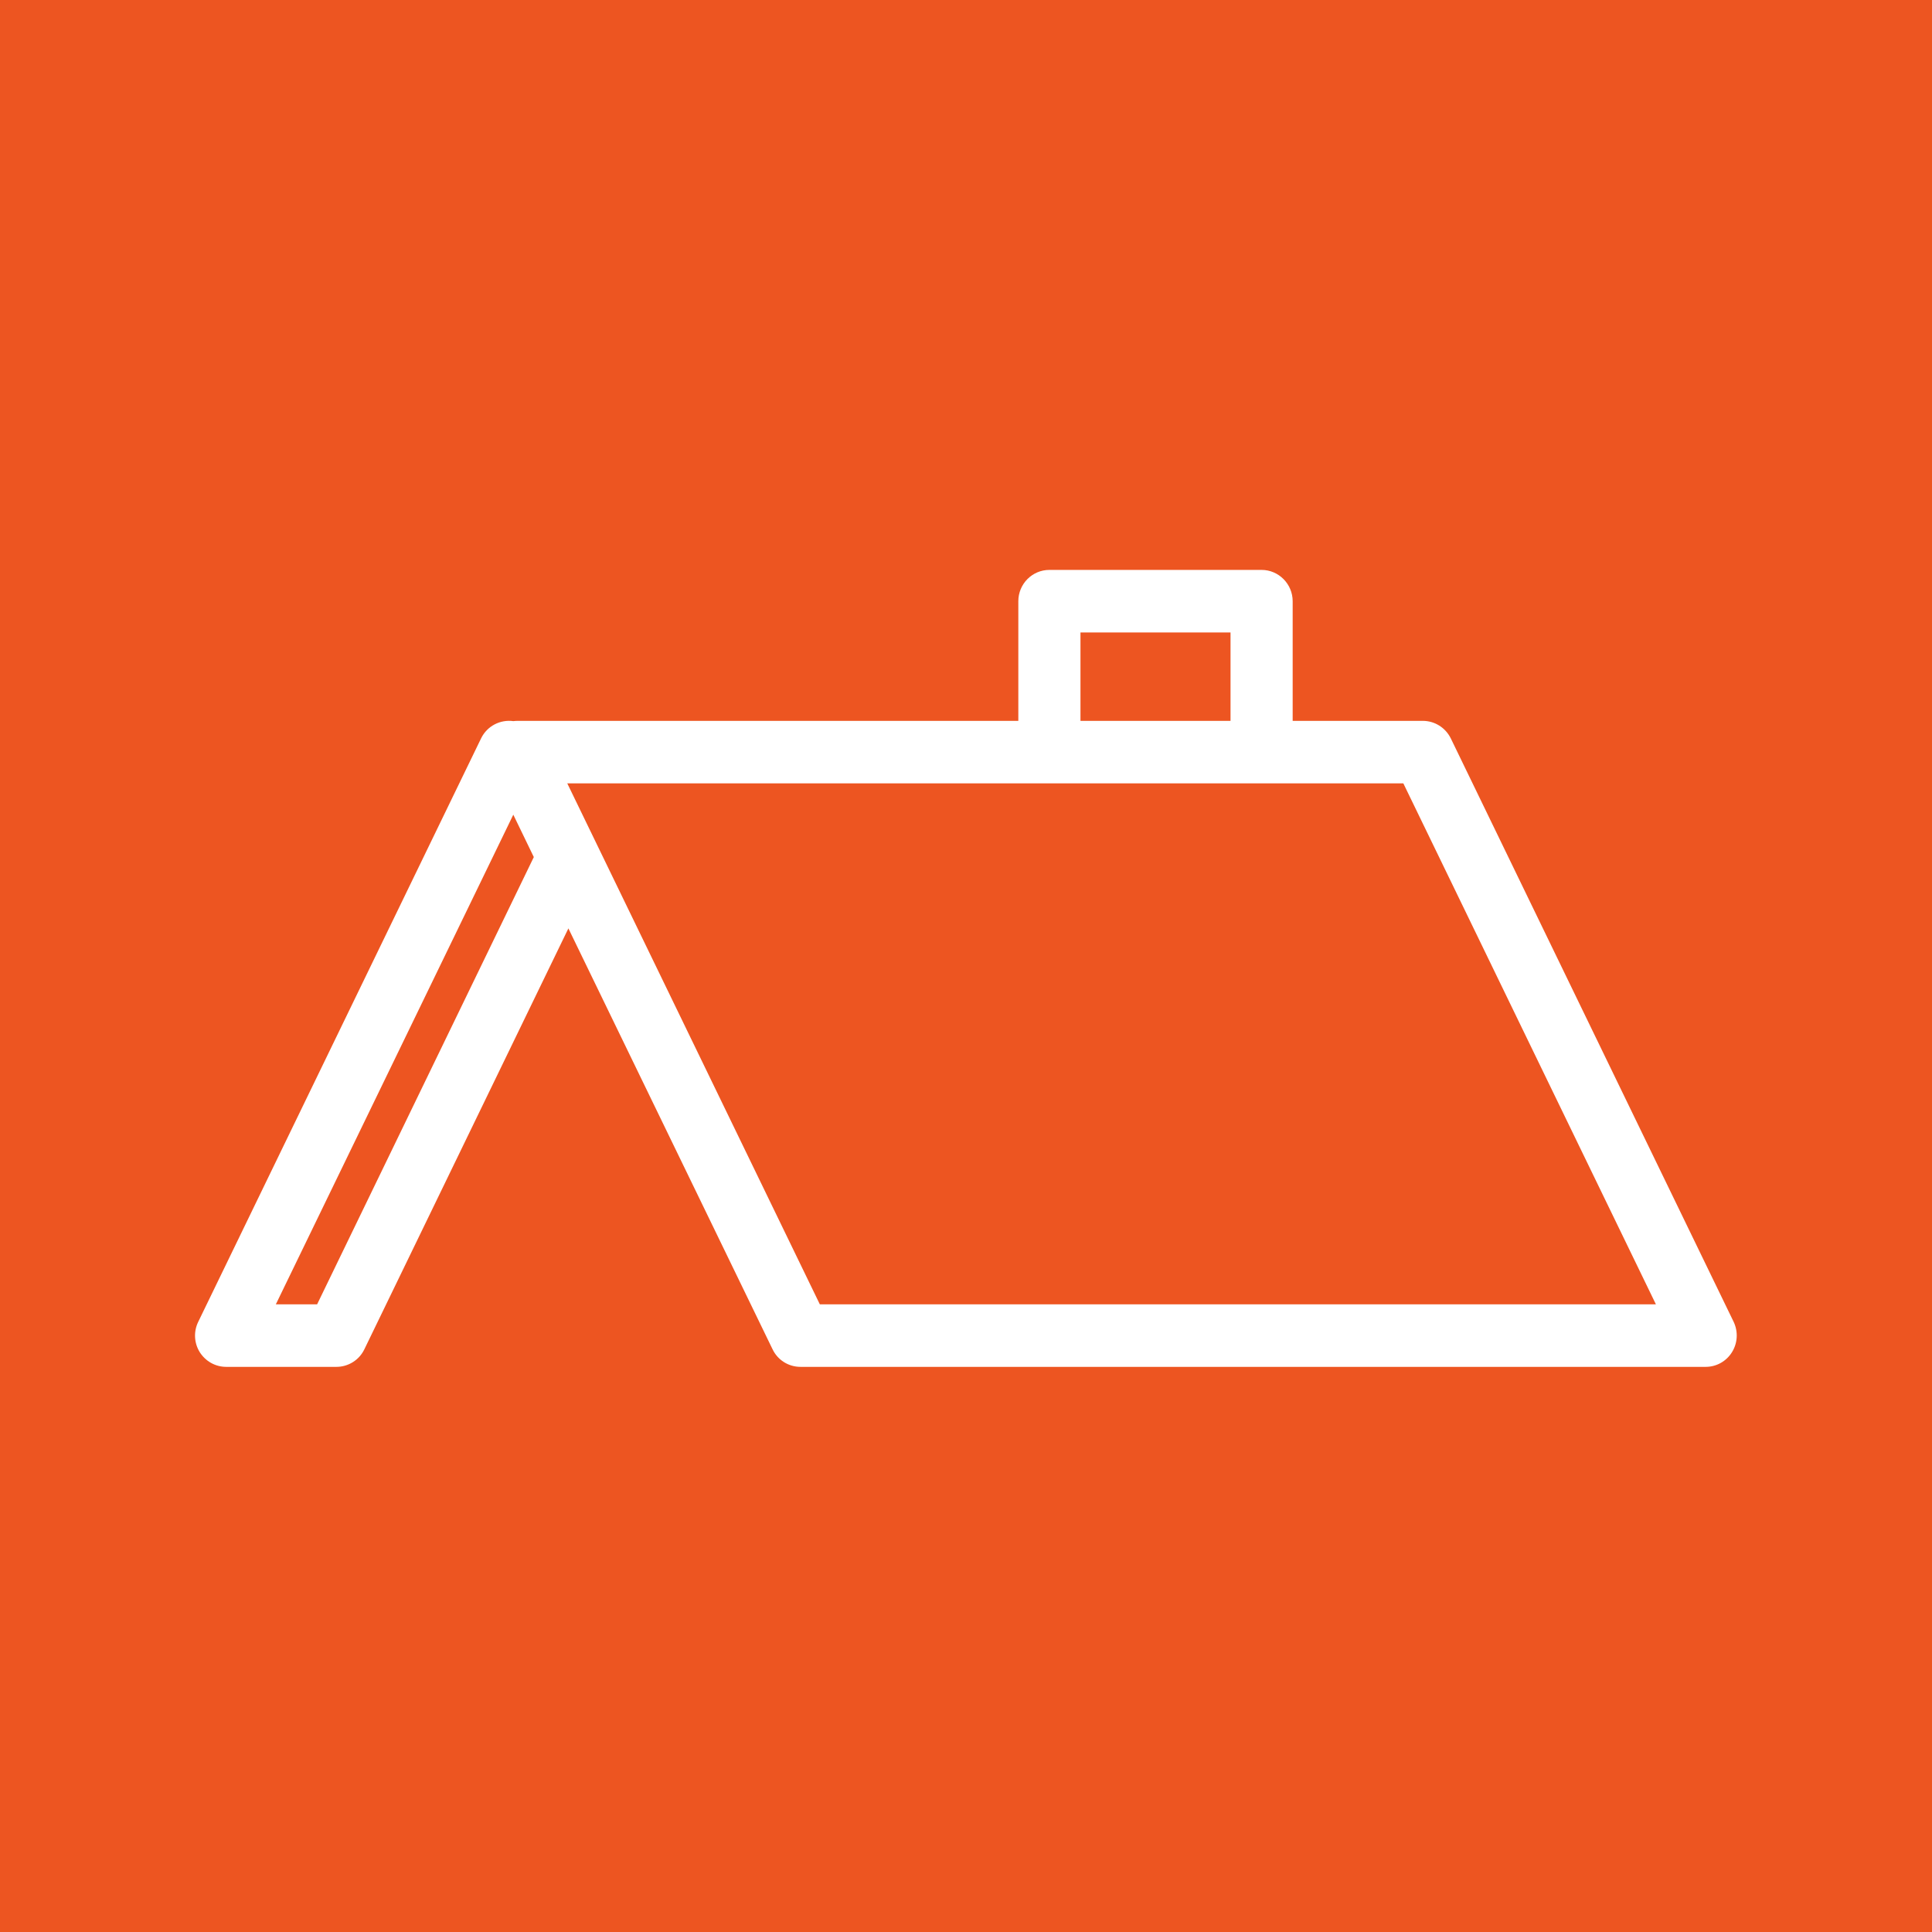 <svg xmlns="http://www.w3.org/2000/svg" xmlns:xlink="http://www.w3.org/1999/xlink" width="80" zoomAndPan="magnify" viewBox="0 0 60 60" height="80" preserveAspectRatio="xMidYMid meet" version="1.0"><defs><clipPath id="9554fa57f2"><path d="M 6 17.699 L 54 17.699 L 54 42.449 L 6 42.449 Z M 6 17.699 " clip-rule="nonzero"/></clipPath></defs><rect x="-6" width="72" fill="#ffffff" y="-6" height="72" fill-opacity="1"/><rect x="-6" width="72" fill="#ffffff" y="-6" height="72" fill-opacity="1"/><rect x="-6" width="72" fill="#ed5521" y="-6" height="72" fill-opacity="1"/><g clip-path="url(#9554fa57f2)"><path fill="#ffffff" d="M 53.84 41.051 L 45.055 22.93 C 44.891 22.598 44.555 22.387 44.188 22.387 L 40.145 22.387 L 40.145 18.672 C 40.145 18.137 39.711 17.699 39.18 17.699 L 32.59 17.699 C 32.055 17.699 31.625 18.137 31.625 18.672 L 31.625 22.387 L 16.07 22.387 C 16.027 22.387 15.984 22.391 15.941 22.395 C 15.539 22.34 15.129 22.543 14.941 22.93 L 6.156 41.051 C 6.008 41.355 6.027 41.707 6.203 41.992 C 6.383 42.277 6.691 42.449 7.023 42.449 L 10.449 42.449 C 10.816 42.449 11.156 42.238 11.316 41.902 L 17.652 28.832 L 23.992 41.902 C 24.152 42.238 24.488 42.449 24.859 42.449 L 52.973 42.449 C 53.305 42.449 53.613 42.277 53.789 41.992 C 53.965 41.707 53.984 41.355 53.84 41.051 Z M 33.555 19.641 L 38.215 19.641 L 38.215 22.387 L 33.555 22.387 Z M 9.848 40.508 L 8.566 40.508 L 15.941 25.301 L 16.578 26.617 Z M 25.461 40.508 L 17.617 24.328 L 43.582 24.328 L 51.426 40.508 Z M 25.461 40.508 " fill-opacity="1" fill-rule="nonzero"/></g></svg>